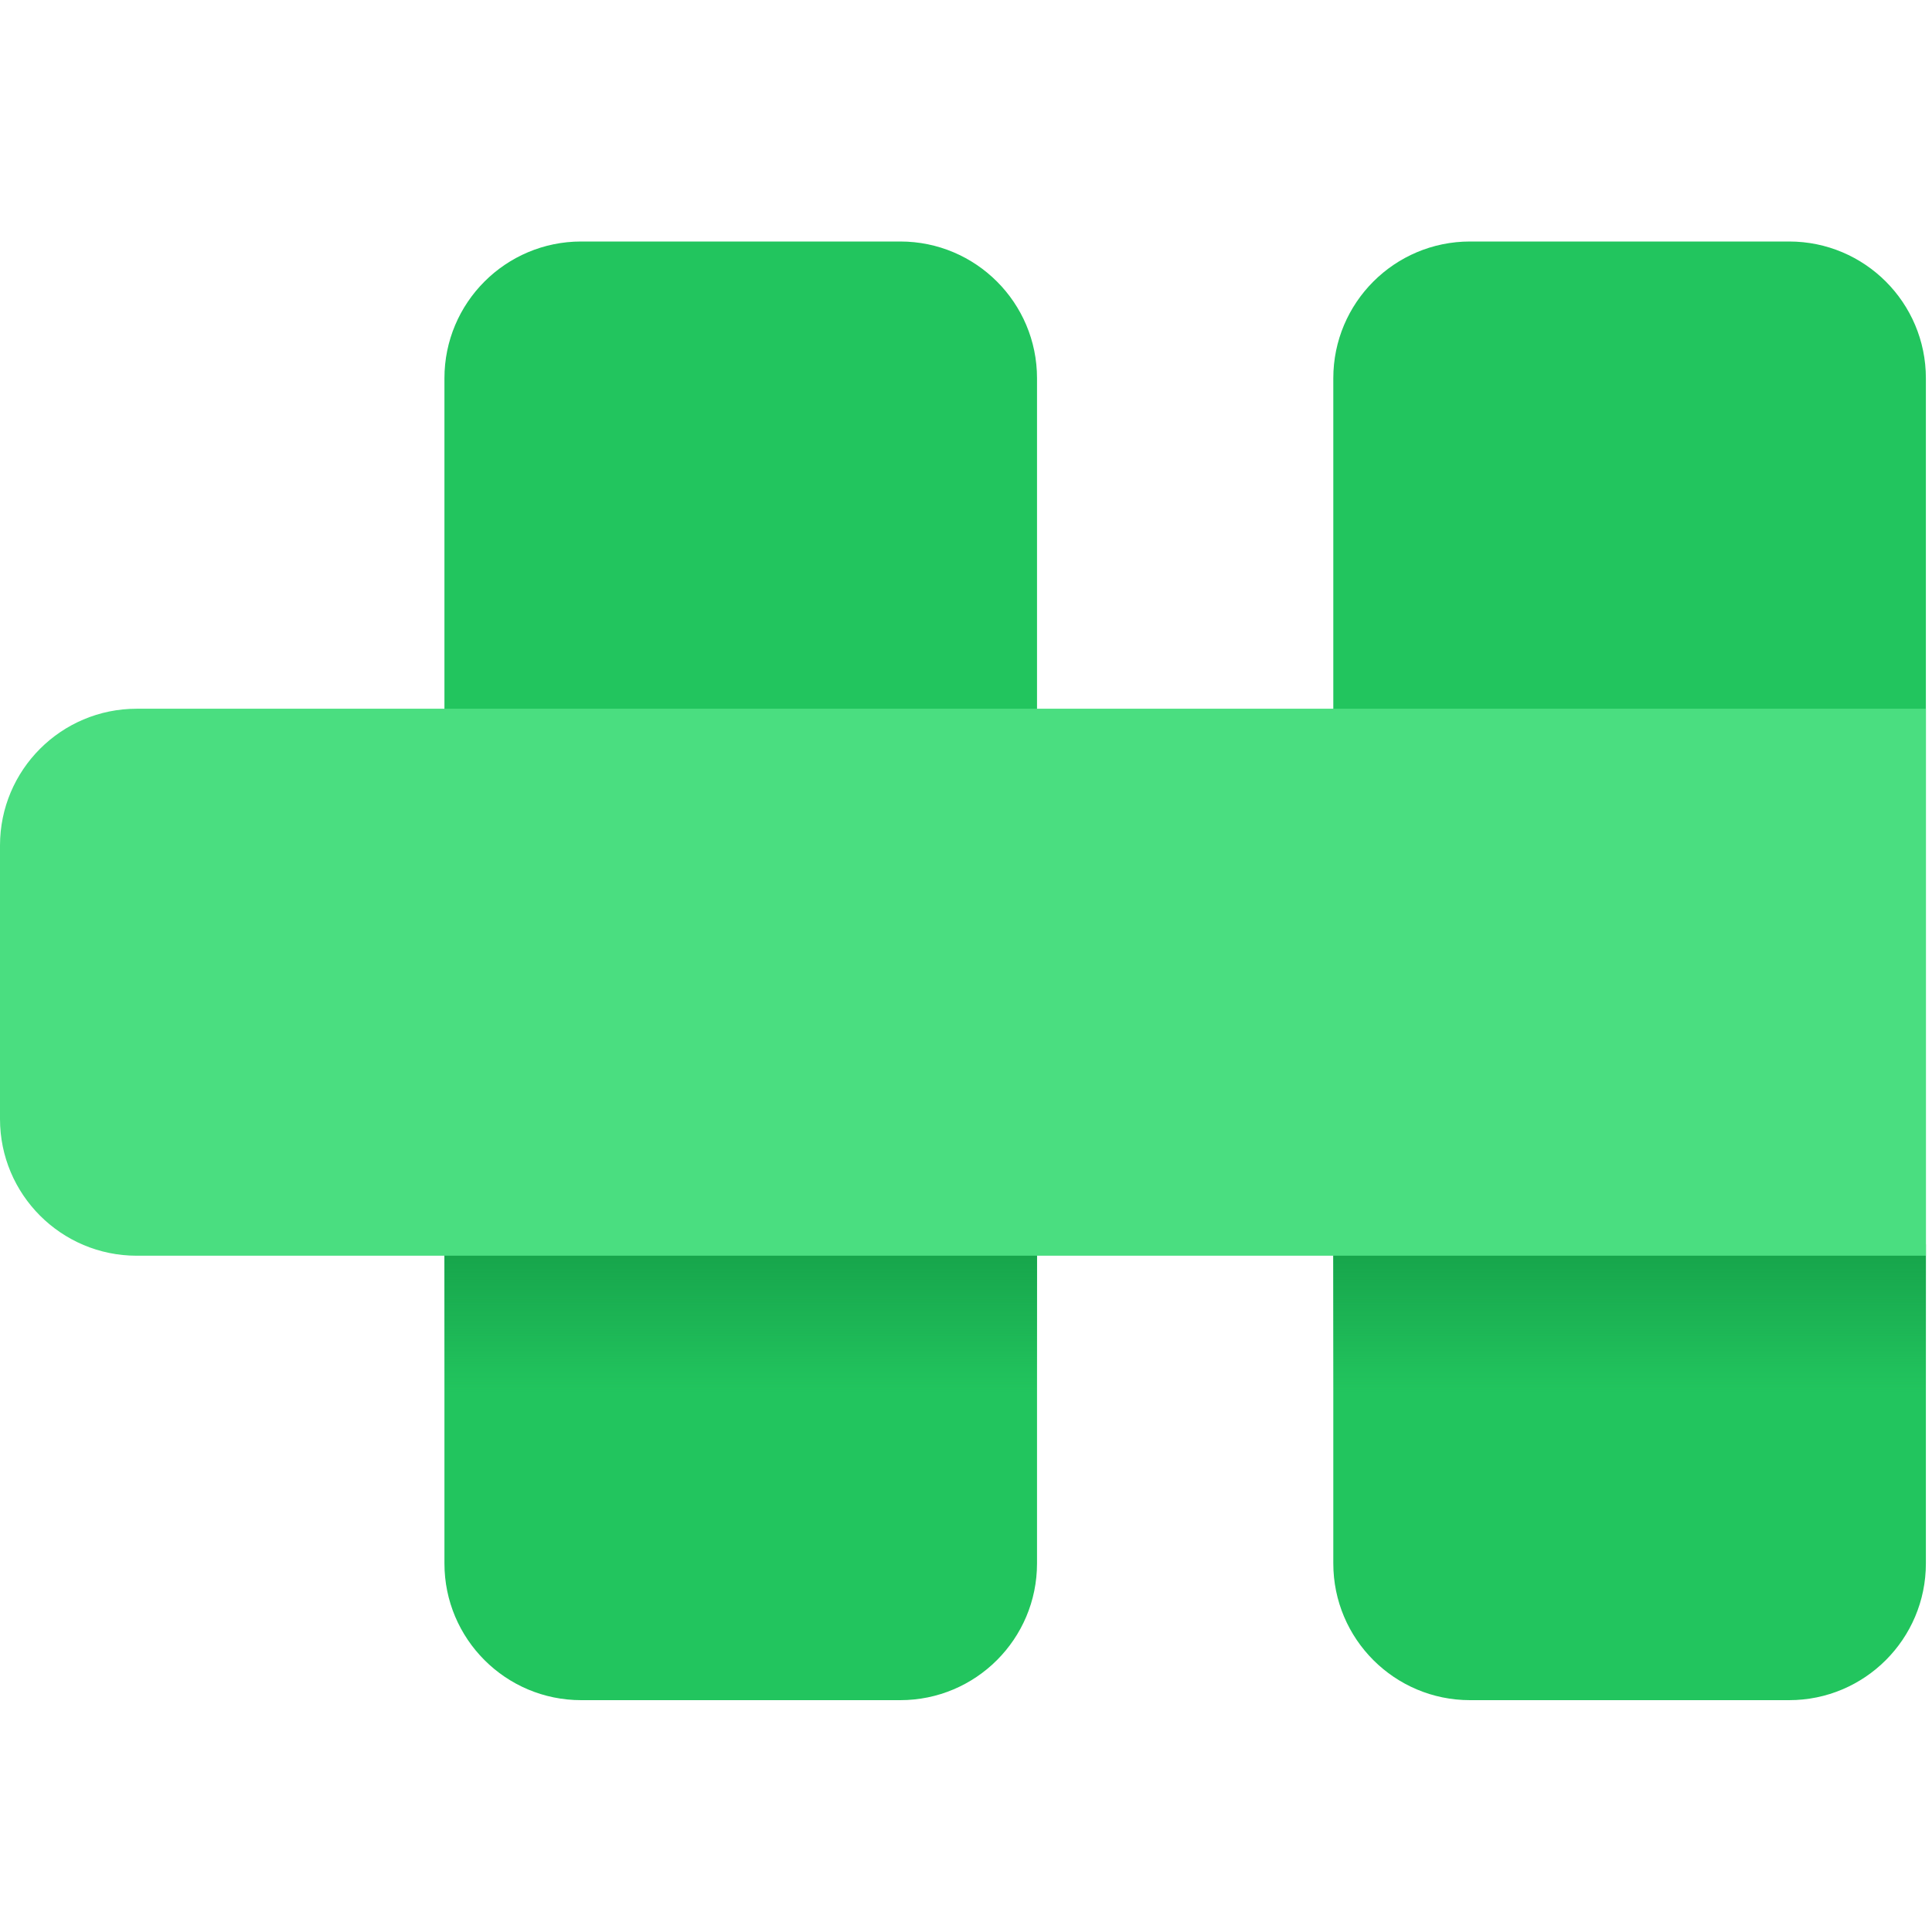 <svg width="200" height="200" viewBox="0 0 200 200" fill="none" xmlns="http://www.w3.org/2000/svg">
<path d="M138.023 39.156C138.023 31.338 144.361 25 152.18 25H185.211C193.029 25 199.367 31.338 199.367 39.156V161.844C199.367 169.662 193.029 176 185.211 176H152.18C144.361 176 138.023 169.662 138.023 161.844V39.156Z" fill="#22C55E"/>
<path d="M46.008 39.156C46.008 31.338 52.346 25 60.164 25H93.195C101.014 25 107.352 31.338 107.352 39.156V161.844C107.352 169.662 101.014 176 93.195 176H60.164C52.346 176 46.008 169.662 46.008 161.844V39.156Z" fill="#22C55E"/>
<path d="M46.008 128.812H107.352V144.148H46.008V128.812Z" fill="url(#paint0_linear_2212_9860)"/>
<path d="M138.023 128.812H199.367V144.148H138.023V128.812Z" fill="url(#paint1_linear_2212_9860)"/>
<path d="M0 87.523C0 79.705 6.338 73.367 14.156 73.367H199.367V129.992H14.156C6.338 129.992 0 123.654 0 115.836V87.523Z" fill="#4ADE80"/>
<defs>
<linearGradient id="paint0_linear_2212_9860" x1="76.68" y1="128.813" x2="76.68" y2="144.148" gradientUnits="userSpaceOnUse">
<stop stop-color="#16A34A"/>
<stop offset="1" stop-color="#16A34A" stop-opacity="0"/>
</linearGradient>
<linearGradient id="paint1_linear_2212_9860" x1="168.695" y1="128.813" x2="168.695" y2="144.148" gradientUnits="userSpaceOnUse">
<stop stop-color="#16A34A"/>
<stop offset="1" stop-color="#16A34A" stop-opacity="0"/>
</linearGradient>
</defs>
</svg>
